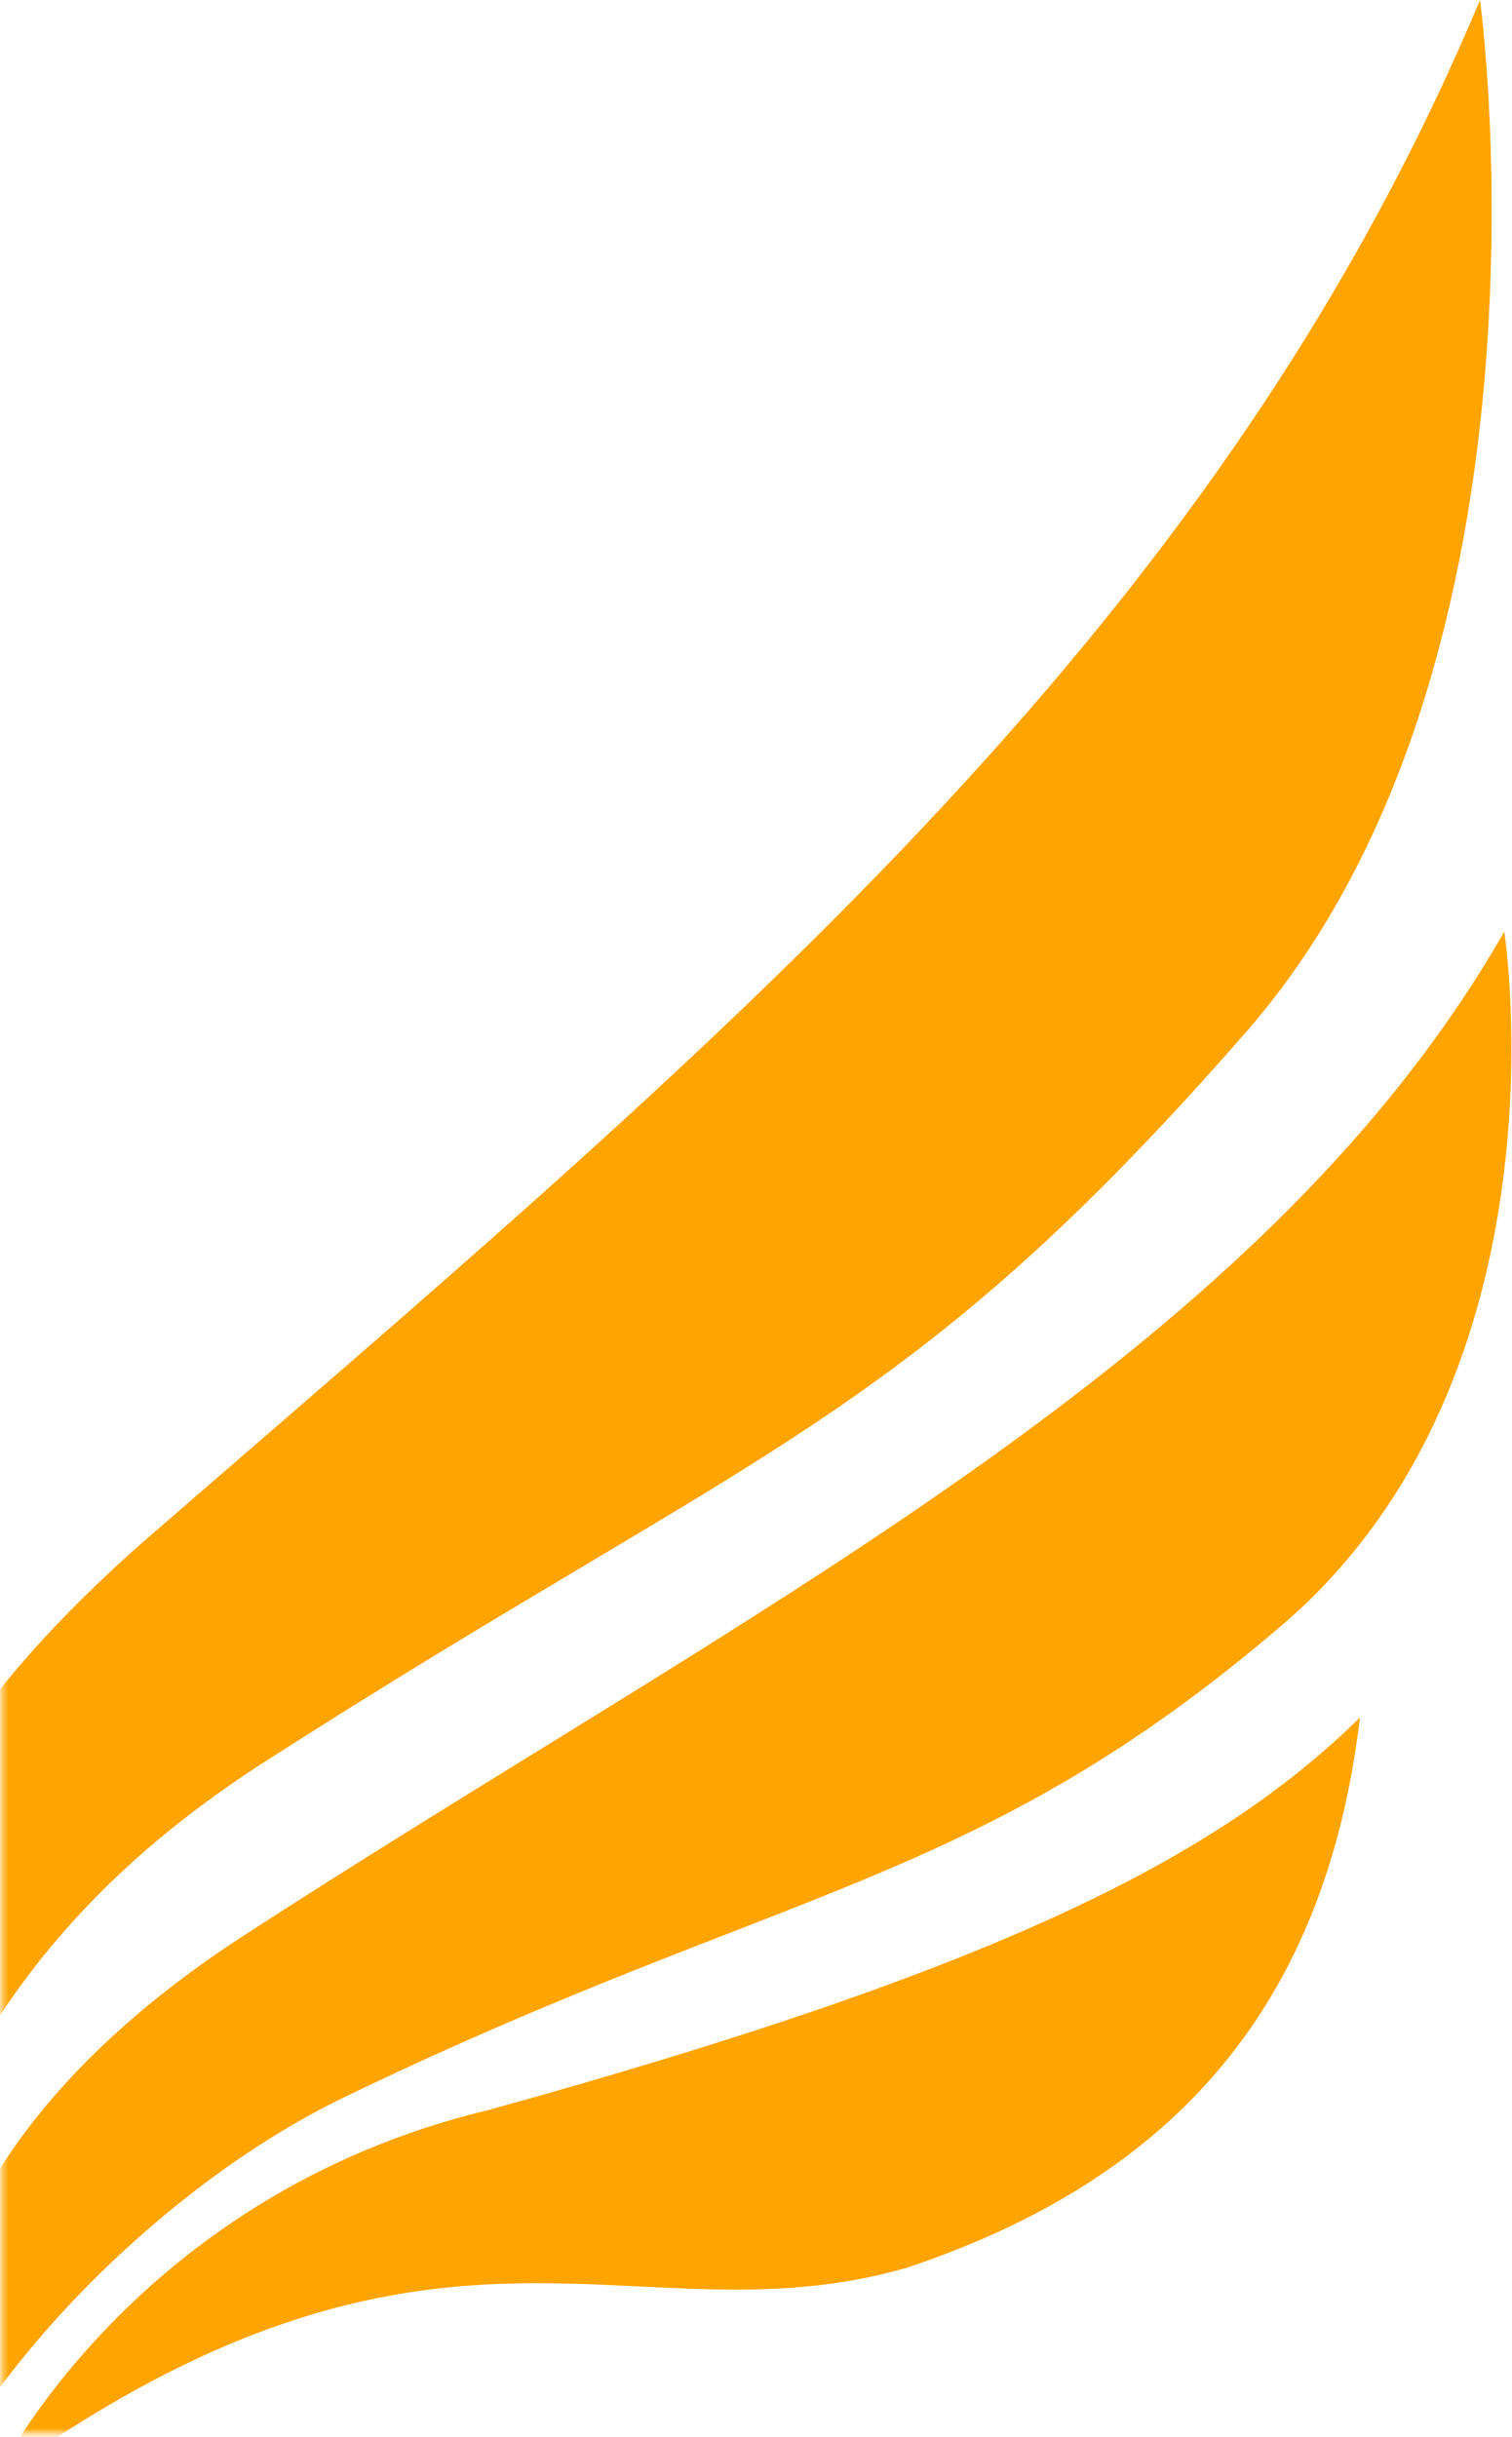 <svg width="260" height="419" viewBox="0 0 260 419" fill="none" xmlns="http://www.w3.org/2000/svg">
<mask id="mask0_17_37" style="mask-type:luminance" maskUnits="userSpaceOnUse" x="0" y="-19" width="286" height="438">
<path d="M0.35 -18.49H285.5V418.38H0.35V-18.49Z" fill="white"/>
</mask>
<g mask="url(#mask0_17_37)">
<path d="M-20.14 393.67C-22.86 351.21 -34.99 317.94 24.21 265.46C121.45 181.07 208.2 110.51 254.5 0C254.5 0 270.02 113 214.66 177C155.66 244.69 130.56 248.39 45.61 302.86C8.61 326.6 -10.45 355.57 -20.15 393.65" fill="#FFA400"/>
<path d="M-14.38 435.93C-16.09 407.39 -12.81 369.21 40.05 334.02C126.84 277.43 216.21 234.4 258.67 160.19C258.67 160.19 270.49 236.13 220.82 279.11C167.92 324.53 134.71 324.11 59.19 360.6C26.28 376.51 -5.25 410.35 -14.38 435.93Z" fill="#FFA400"/>
<path d="M-0.85 426.36C-0.85 426.36 22.62 377.51 83.98 362.8C170.77 338.8 208.91 319.8 233.85 295.32C227.98 344.71 202.06 374.53 155.85 389.94C108.5 403.51 75.42 371.36 -0.85 426.36Z" fill="#FFA400"/>
</g>
</svg>
